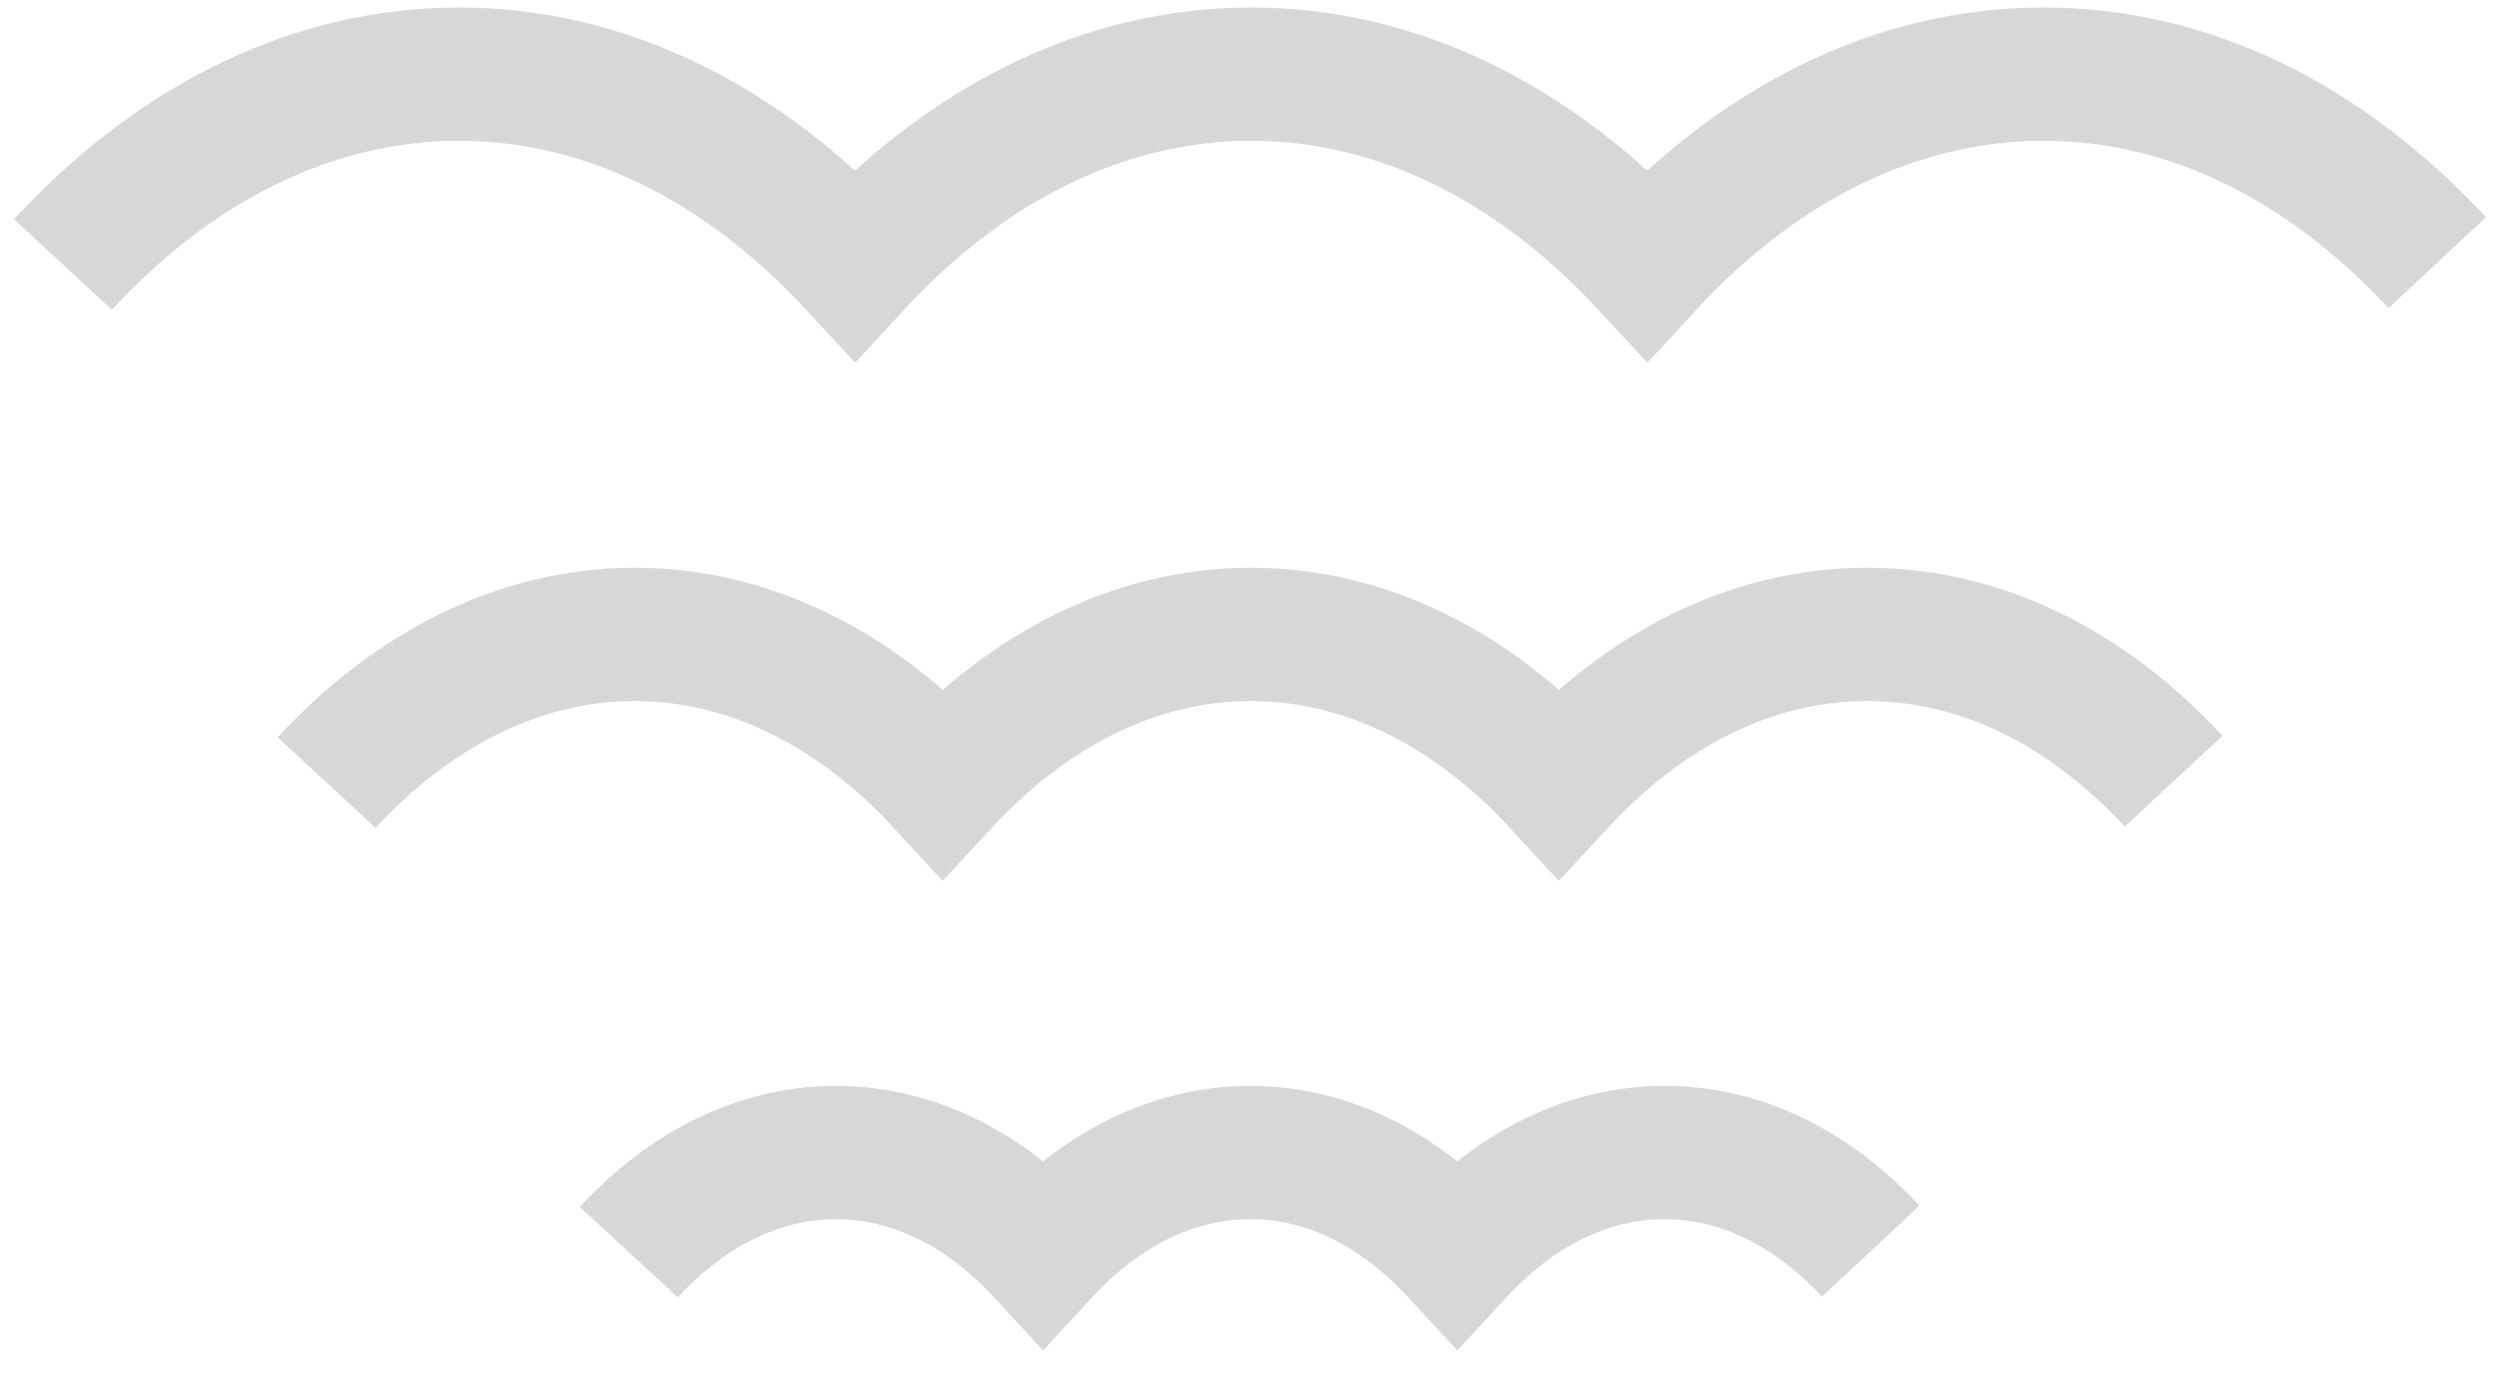 <svg width="78" height="43" viewBox="0 0 78 43" fill="none" xmlns="http://www.w3.org/2000/svg">
<path d="M1.964 8.252C5.409 4.519 9.686 2.314 14.322 2.314C18.958 2.314 23.228 4.525 26.68 8.252C30.125 4.519 34.402 2.314 39.038 2.314C43.674 2.314 47.944 4.525 51.396 8.252C54.841 4.519 59.118 2.314 63.754 2.314C68.39 2.314 72.603 4.5 76.043 8.195" stroke="#D7D7D7" stroke-width="4.16" stroke-miterlimit="10"/>
<path d="M10.19 24.418C12.873 21.518 16.199 19.794 19.802 19.794C23.404 19.794 26.73 21.512 29.413 24.418C32.097 21.518 35.422 19.794 39.025 19.794C42.628 19.794 45.954 21.512 48.637 24.418C51.32 21.518 54.646 19.794 58.249 19.794C61.852 19.794 65.146 21.493 67.817 24.373" stroke="#D7D7D7" stroke-width="4.16" stroke-miterlimit="10"/>
<path d="M19.619 39.067C21.42 37.115 23.663 35.959 26.081 35.959C28.5 35.959 30.742 37.115 32.544 39.067C34.345 37.115 36.588 35.959 39.006 35.959C41.425 35.959 43.667 37.115 45.469 39.067C47.27 37.115 49.513 35.959 51.931 35.959C54.35 35.959 56.567 37.102 58.368 39.035" stroke="#D7D7D7" stroke-width="4.16" stroke-miterlimit="10"/>
</svg>
